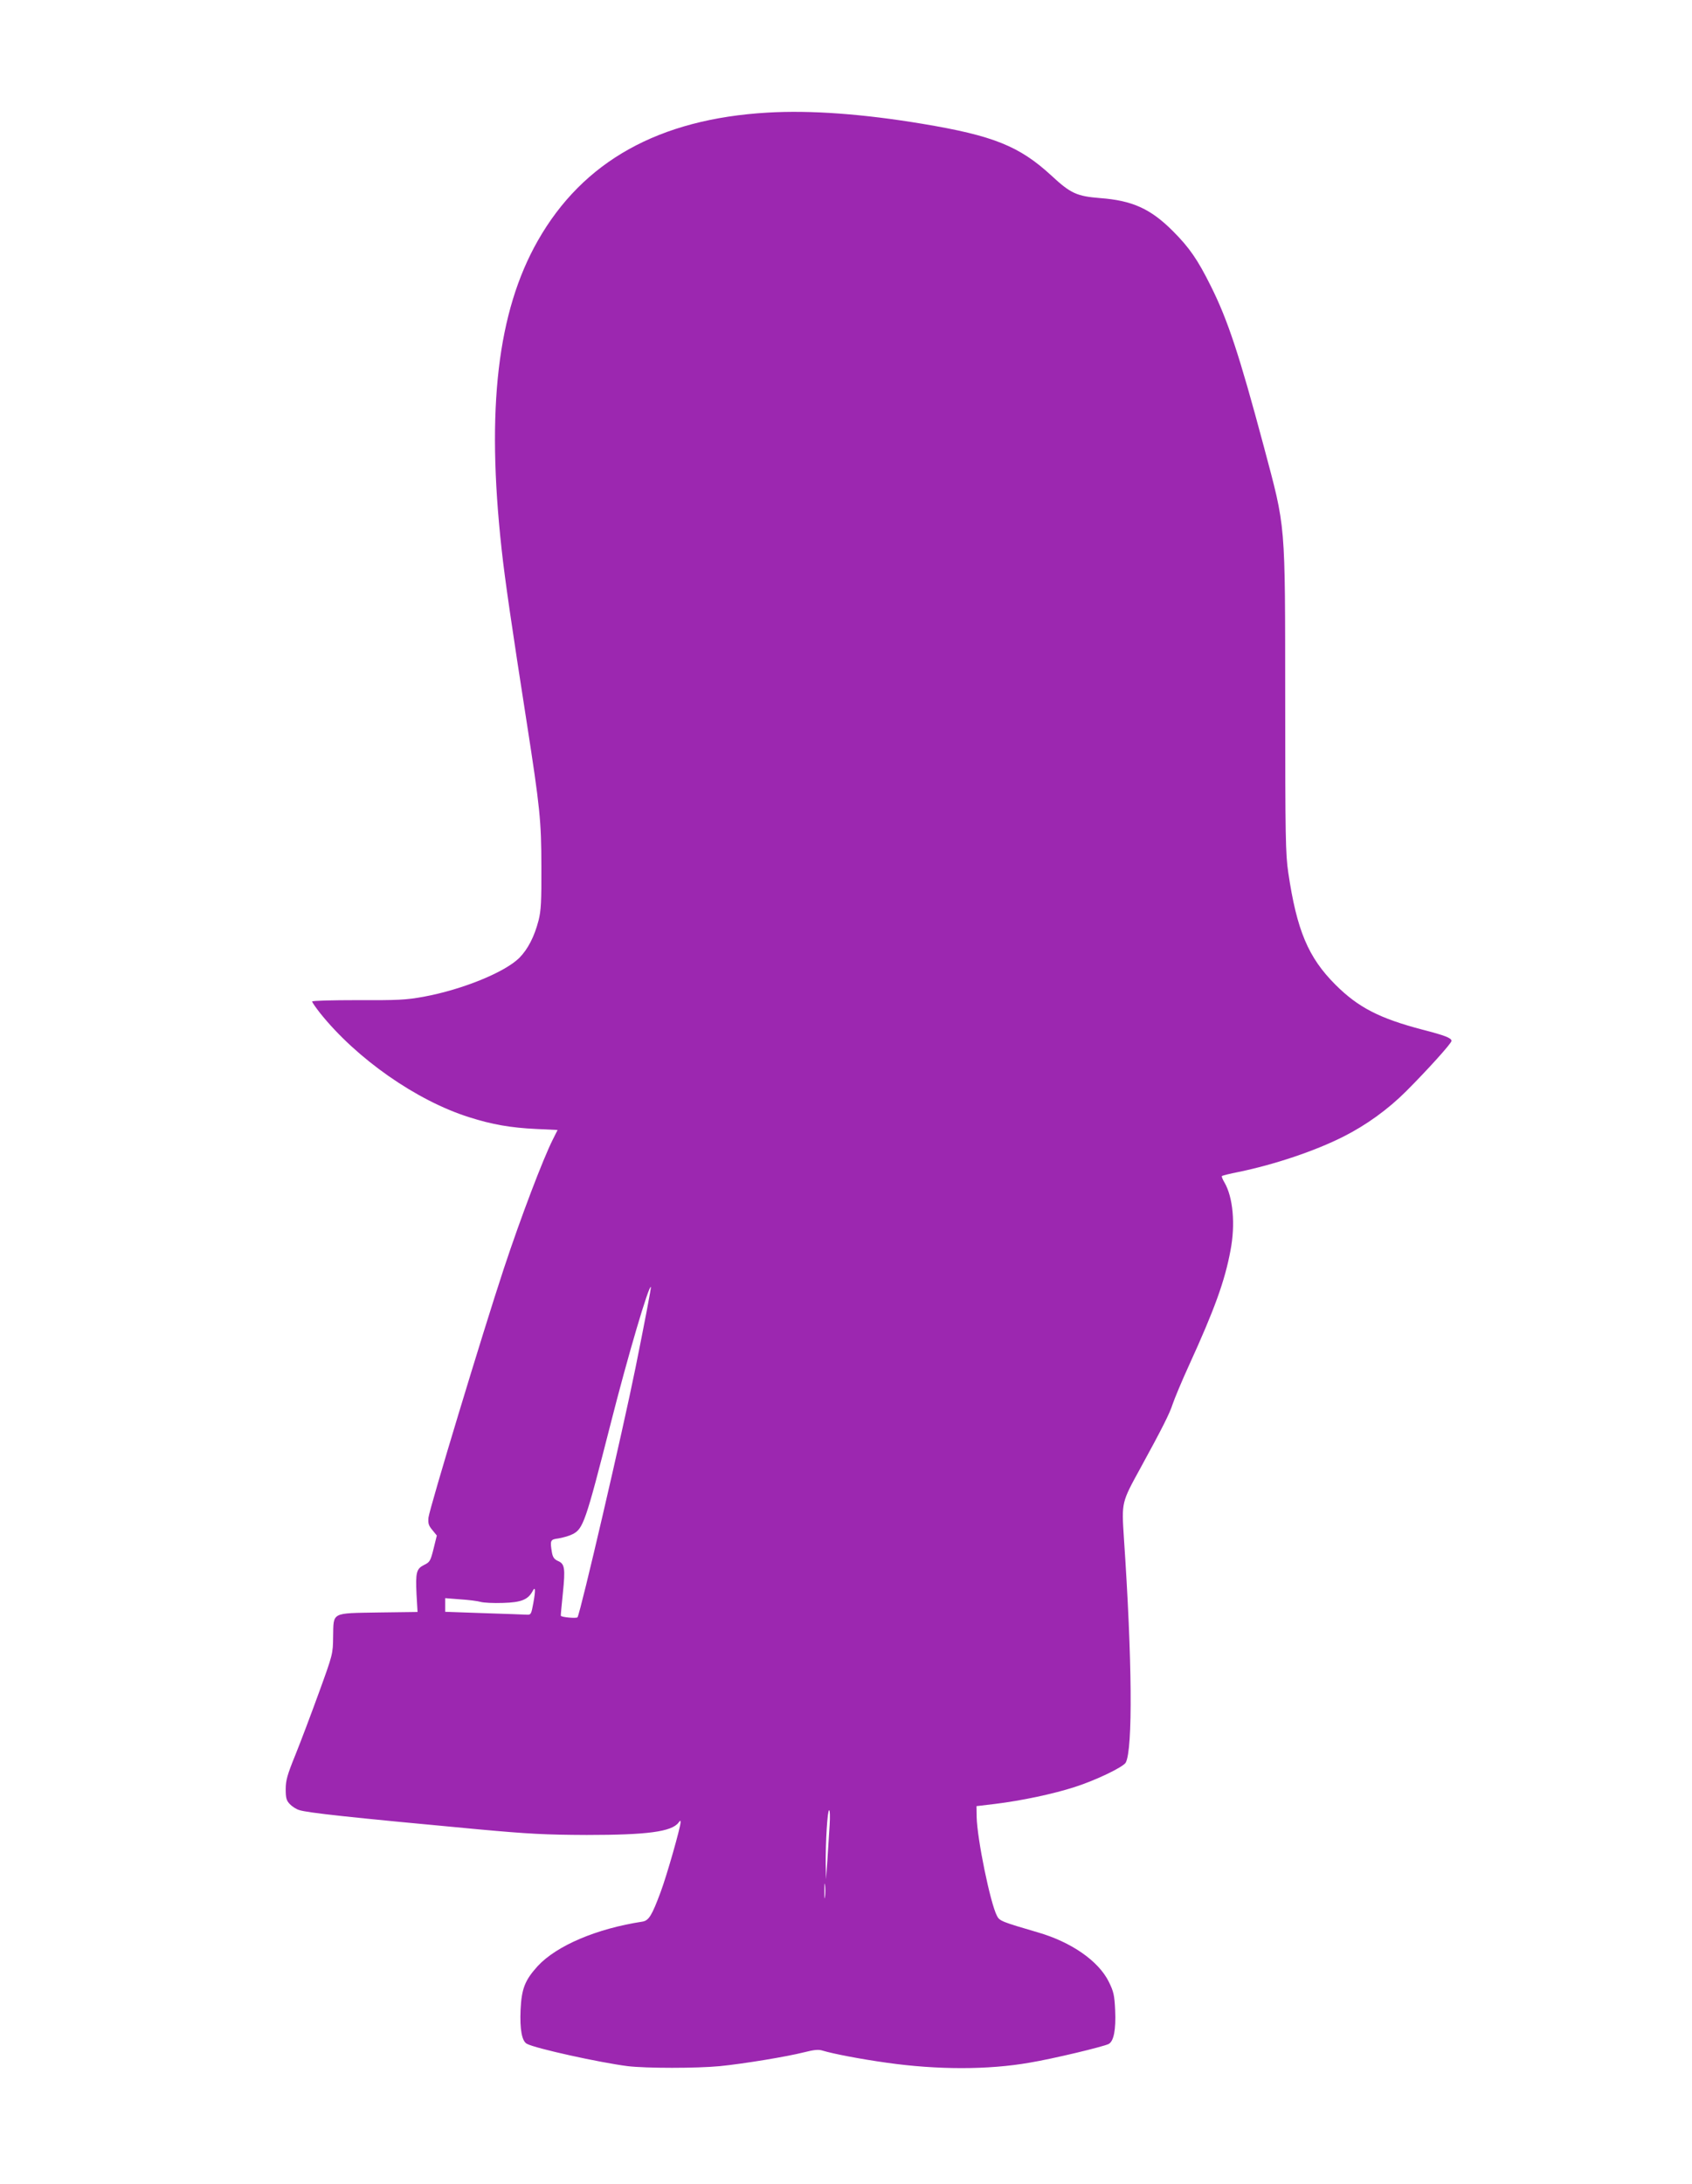 <?xml version="1.0" standalone="no"?>
<!DOCTYPE svg PUBLIC "-//W3C//DTD SVG 20010904//EN"
 "http://www.w3.org/TR/2001/REC-SVG-20010904/DTD/svg10.dtd">
<svg version="1.0" xmlns="http://www.w3.org/2000/svg"
 width="992pt" height="1280pt" viewBox="0 0 992 1280"
 preserveAspectRatio="xMidYMid meet">
<g transform="translate(0,1280) scale(0.1,-0.1)"
fill="#9c27b0" stroke="none">
<path d="M4500 12140 c-637 -37 -1082 -285 -1347 -751 -236 -415 -303 -982
-212 -1809 19 -176 60 -456 148 -1020 76 -489 85 -572 85 -840 1 -202 -2 -257
-16 -313 -25 -97 -63 -170 -113 -221 -86 -85 -334 -186 -561 -228 -105 -19
-151 -21 -386 -20 -153 0 -268 -3 -268 -8 0 -5 21 -35 46 -67 214 -268 566
-514 874 -611 134 -43 245 -62 392 -69 l127 -6 -28 -56 c-57 -113 -187 -454
-287 -756 -123 -372 -435 -1403 -442 -1460 -3 -34 1 -47 23 -73 l26 -32 -19
-77 c-18 -72 -22 -79 -55 -95 -46 -23 -51 -43 -45 -173 l6 -103 -229 -3 c-280
-5 -263 4 -266 -142 -1 -101 -2 -104 -83 -327 -45 -124 -107 -288 -138 -365
-48 -118 -57 -150 -57 -202 0 -51 4 -66 24 -87 13 -14 38 -30 55 -35 49 -16
286 -42 1051 -113 296 -27 394 -32 635 -33 355 0 497 19 538 72 10 14 12 15
12 2 0 -29 -81 -313 -117 -409 -51 -137 -69 -167 -107 -173 -269 -41 -503
-141 -614 -261 -75 -83 -94 -132 -100 -256 -5 -115 8 -184 37 -199 49 -27 426
-110 591 -131 108 -13 404 -13 540 0 141 14 395 56 493 81 60 15 86 18 110 10
63 -19 225 -50 376 -71 297 -42 593 -42 835 0 139 23 435 94 466 110 30 16 43
84 38 197 -4 89 -9 110 -37 167 -60 122 -219 233 -416 290 -212 62 -225 67
-240 97 -39 74 -116 450 -119 579 l-1 64 109 13 c155 19 340 58 467 99 125 40
284 117 299 143 42 79 38 601 -11 1321 -13 205 -14 203 97 405 127 232 172
321 189 375 10 30 53 134 97 230 148 324 209 492 242 670 30 154 15 313 -35
399 -11 18 -18 36 -15 38 3 3 47 14 98 24 209 43 448 123 614 207 133 67 261
159 368 266 124 124 266 281 266 295 0 17 -38 32 -170 66 -252 66 -377 130
-511 264 -159 159 -226 318 -276 656 -16 108 -18 208 -18 1005 -1 1072 5 1002
-126 1495 -142 531 -210 738 -310 938 -77 155 -126 226 -223 323 -130 130
-237 179 -427 193 -136 11 -172 27 -285 132 -188 173 -341 234 -754 303 -348
58 -656 81 -910 66z m-774 -7356 c-77 -381 -322 -1433 -340 -1463 -5 -8 -96 0
-98 9 -1 3 5 62 12 132 15 147 11 172 -29 189 -22 10 -30 22 -35 49 -12 72
-10 77 38 83 24 4 61 14 81 24 64 31 77 68 225 648 101 398 224 814 236 802 3
-2 -38 -215 -90 -473z m-599 -1379 c-12 -65 -14 -70 -37 -69 -14 1 -127 5
-252 9 l-228 8 0 40 0 40 88 -7 c49 -3 103 -10 120 -15 17 -5 76 -8 131 -6
107 3 146 19 173 68 17 33 19 9 5 -68z m1737 -1302 c-3 -49 -9 -140 -13 -203
l-8 -115 -2 90 c-1 127 10 315 20 315 5 0 6 -39 3 -87z m-27 -420 c-2 -21 -4
-6 -4 32 0 39 2 55 4 38 2 -18 2 -50 0 -70z"/>
</g>
</svg>
